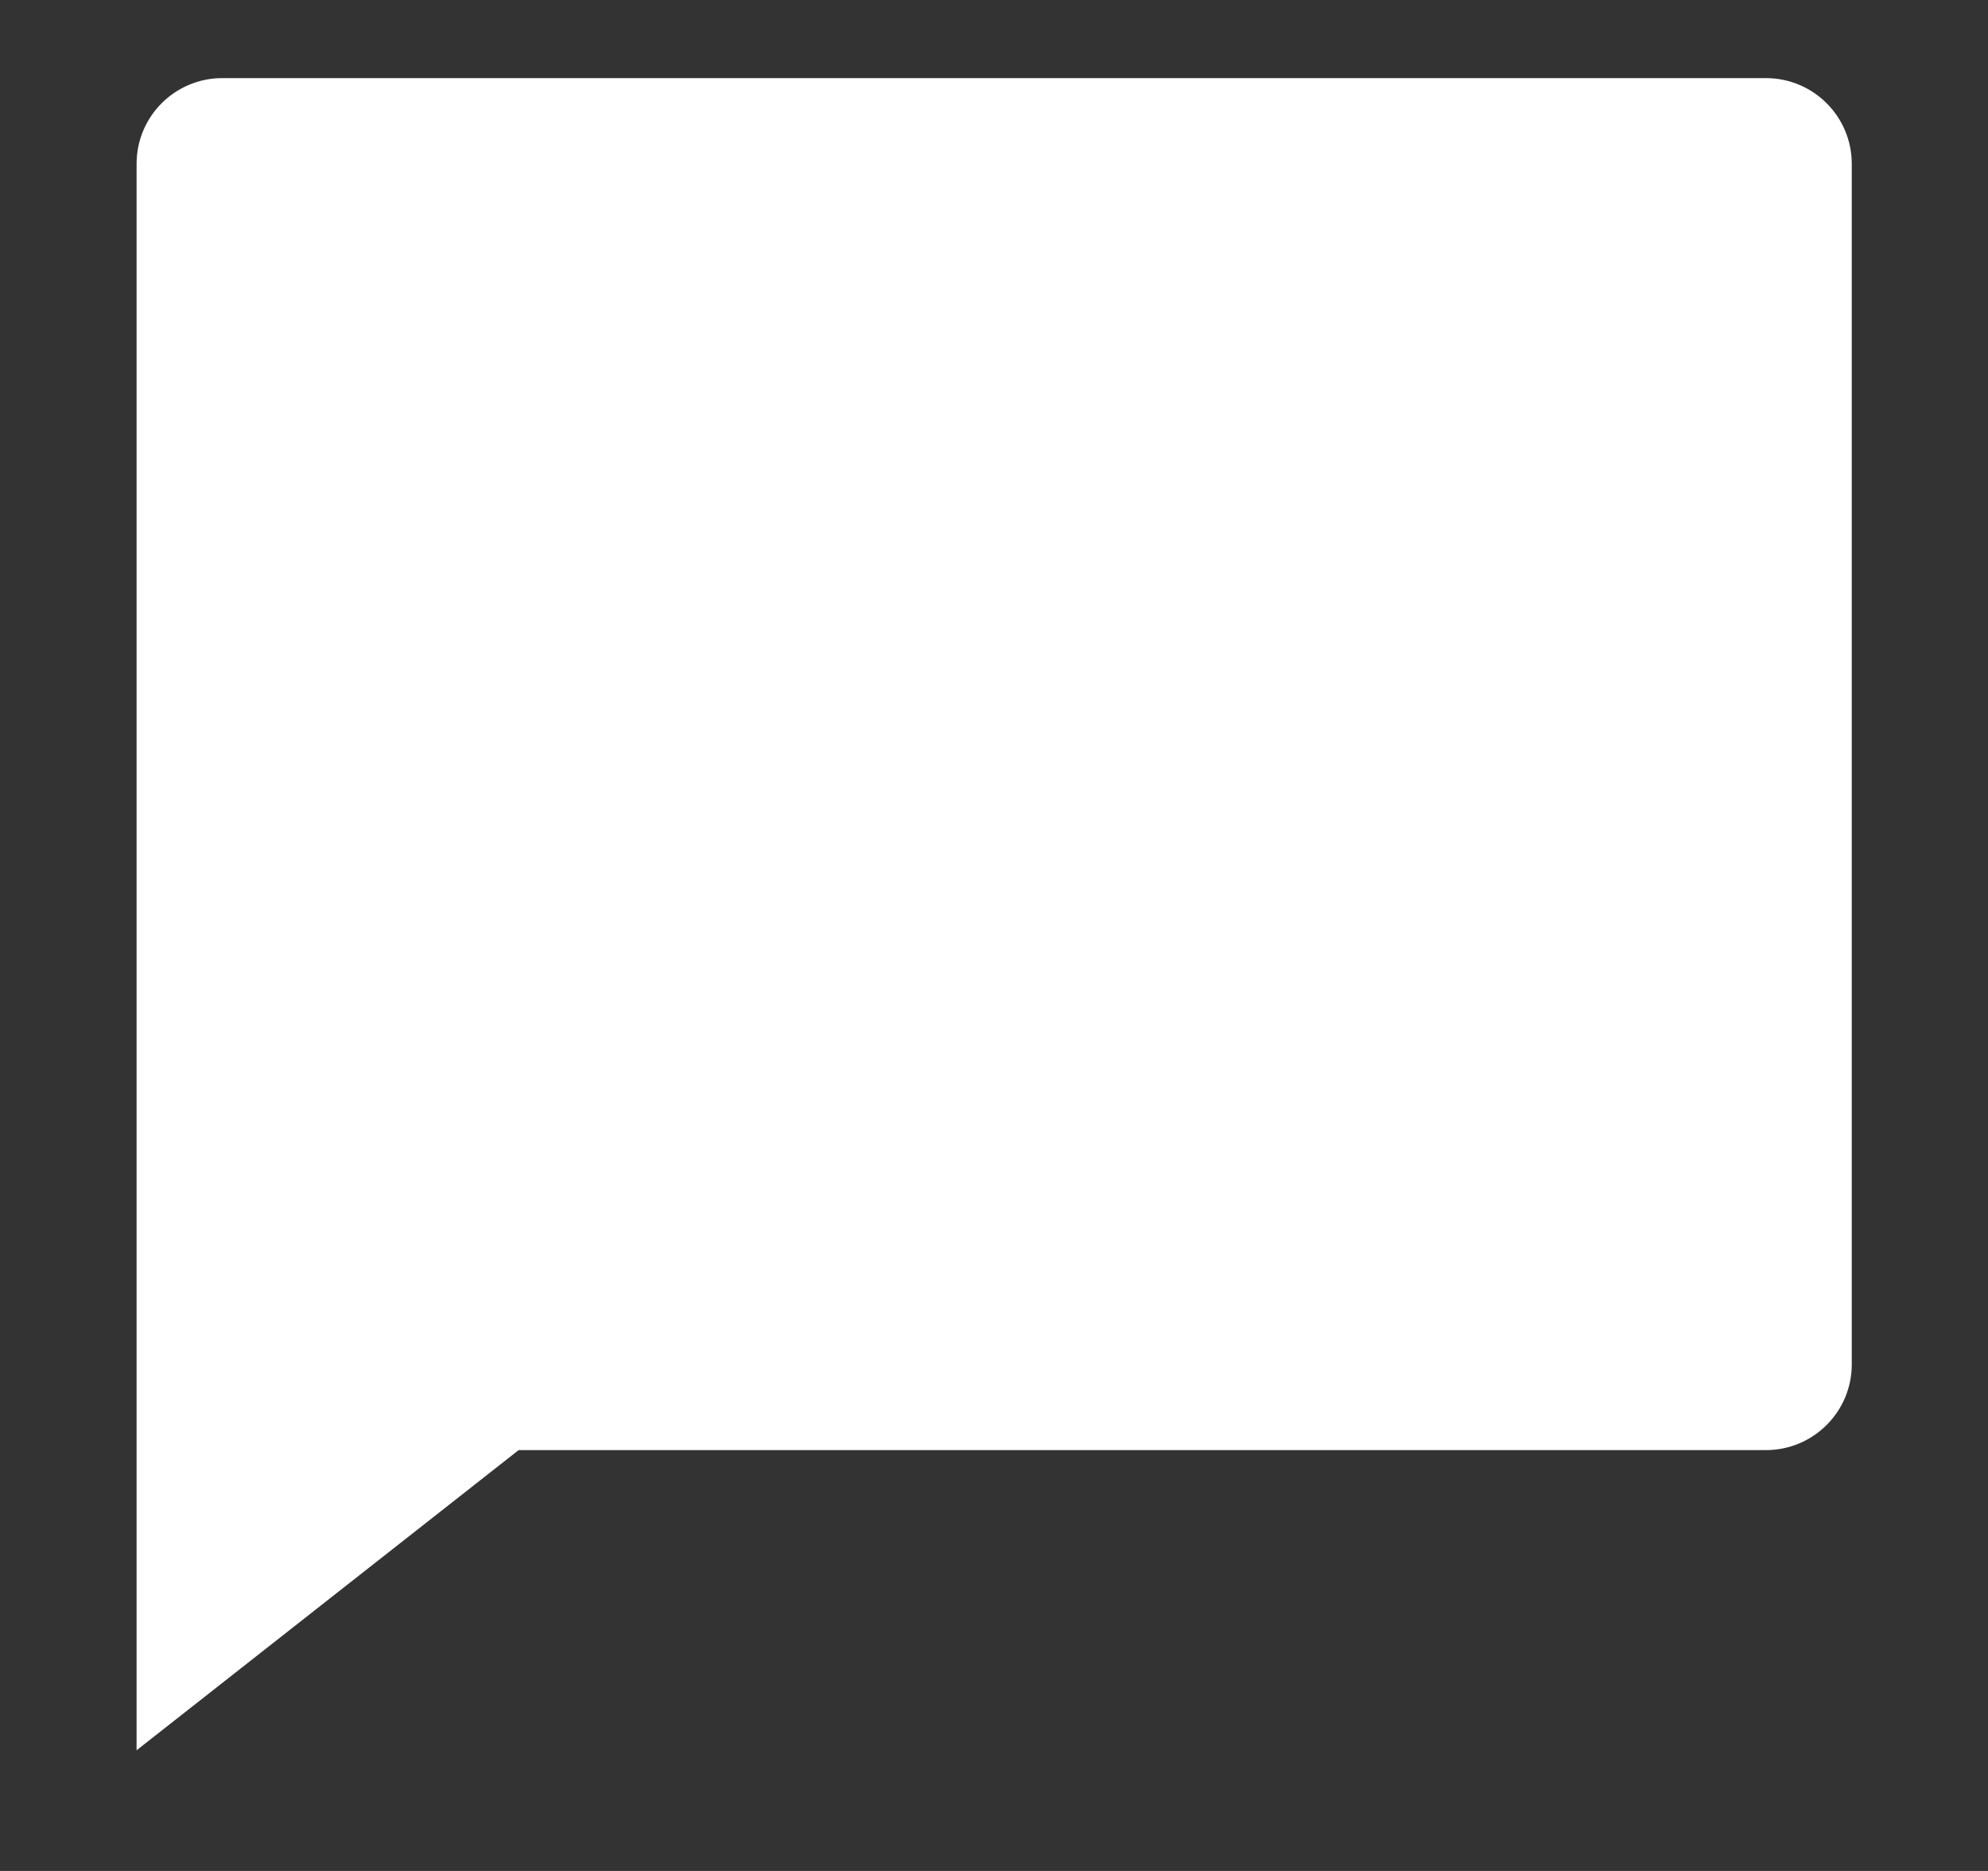 <svg width="17" height="16" viewBox="0 0 17 16" fill="none" xmlns="http://www.w3.org/2000/svg">
<rect x="0" y="0" width="17" height="16" fill="#333333" stroke="none"/>
<g id="chat">
<path id="Vector" d="M4.435 12.401L1.168 14.968V1.401C1.168 0.996 1.496 0.668 1.901 0.668H15.101C15.506 0.668 15.835 0.996 15.835 1.401V11.668C15.835 12.073 15.506 12.401 15.101 12.401H4.435Z" fill="white"/>
</g>
</svg>
